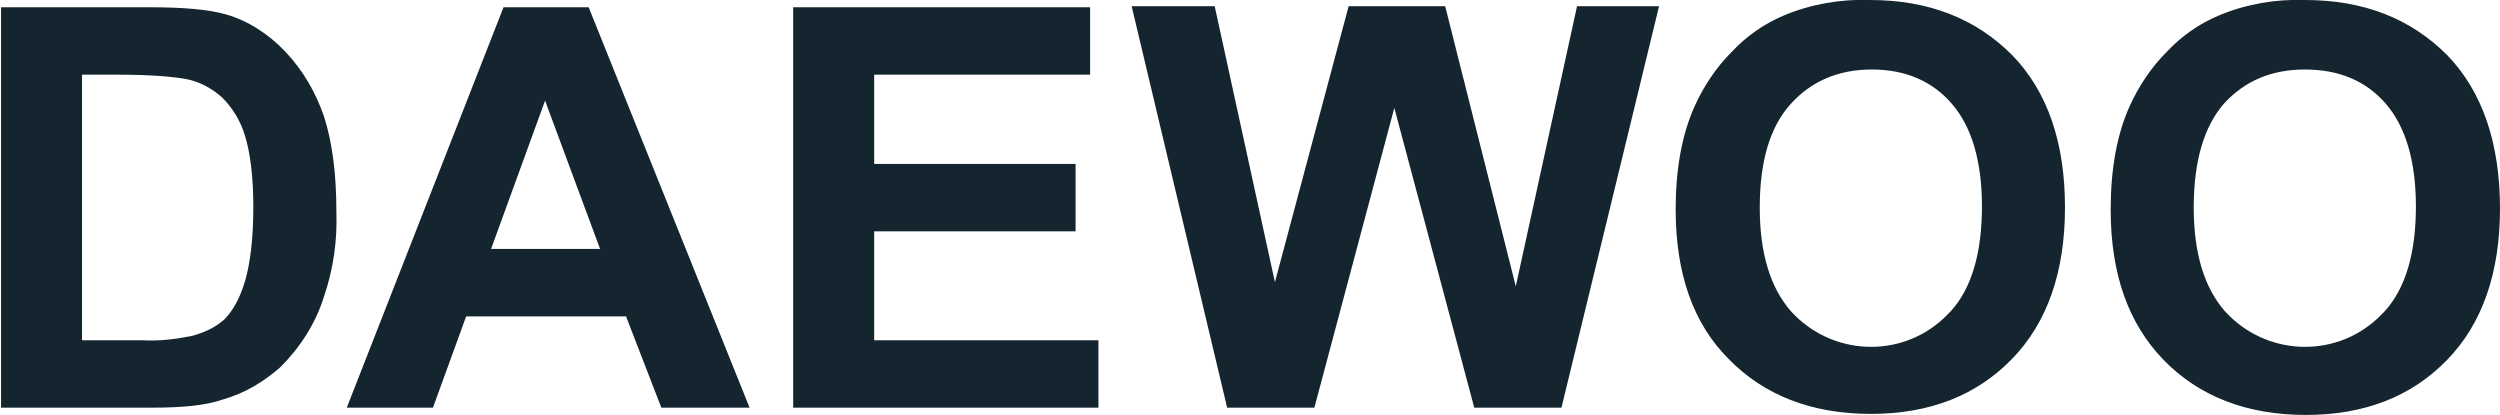 <svg width="241" height="40" viewBox="0 0 241 40" fill="none" xmlns="http://www.w3.org/2000/svg">
<g clip-path="url(#clip0_248_1874)">
<path d="M0.1 0.7H14.412C17.615 0.7 20.117 0.9 21.818 1.4C23.92 2 25.922 3.3 27.523 5C29.224 6.8 30.425 8.9 31.226 11.2C32.027 13.7 32.427 16.7 32.427 20.4C32.527 23.2 32.127 26 31.226 28.6C30.425 31.2 28.924 33.5 27.022 35.4C25.421 36.8 23.62 37.9 21.518 38.5C19.817 39.1 17.515 39.3 14.612 39.3H0.1V0.7ZM7.907 7.2V32.8H13.711C15.313 32.9 16.914 32.7 18.415 32.4C19.616 32.1 20.717 31.6 21.618 30.8C22.419 30 23.119 28.8 23.62 27.1C24.12 25.4 24.42 23 24.42 20C24.42 17 24.12 14.7 23.62 13.1C23.219 11.7 22.419 10.4 21.418 9.4C20.417 8.5 19.116 7.8 17.815 7.6C16.714 7.4 14.612 7.2 11.409 7.2H7.907ZM72.26 39.3H63.753L60.35 30.5H44.937L41.735 39.3H33.428L48.54 0.7H56.747L72.26 39.3ZM57.848 24L52.544 9.7L47.339 24H57.848ZM76.463 39.3V0.7H105.087V7.2H84.27V15.8H103.686V22.3H84.27V32.8H105.888V39.3H76.463ZM118.298 39.3L109.091 0.6H117.097L122.902 27.2L130.008 0.6H139.316L146.121 27.6L152.026 0.6H159.933L150.525 39.3H142.118L134.412 10.4L126.705 39.3H118.298ZM161.534 20.2C161.534 16.3 162.135 13 163.336 10.3C164.236 8.3 165.437 6.5 166.939 5C168.34 3.5 170.041 2.3 171.943 1.5C174.545 0.4 177.447 -0.1 180.25 -0C185.954 -0 190.458 1.8 193.961 5.3C197.364 8.8 199.065 13.7 199.065 20C199.065 26.2 197.364 31.1 193.961 34.6C190.558 38.1 186.054 39.9 180.35 39.9C174.645 39.9 170.041 38.1 166.638 34.6C163.235 31.2 161.534 26.4 161.534 20.2ZM169.641 20C169.641 24.4 170.642 27.7 172.643 30C176.547 34.3 183.152 34.6 187.355 30.7L188.056 30C190.058 27.8 191.059 24.4 191.059 19.9C191.059 15.5 190.058 12.2 188.156 10C186.255 7.8 183.652 6.7 180.45 6.7C177.247 6.7 174.645 7.8 172.643 10C170.642 12.2 169.641 15.5 169.641 20ZM203.469 20.2C203.469 16.3 204.069 13 205.27 10.3C206.171 8.3 207.372 6.5 208.873 5C210.275 3.5 211.976 2.3 213.877 1.5C216.48 0.4 219.382 -0.1 222.184 -0C227.889 -0 232.393 1.8 235.896 5.3C239.299 8.8 241 13.8 241 20.1C241 26.3 239.299 31.2 235.896 34.7C232.493 38.2 227.989 40 222.284 40C216.58 40 211.976 38.2 208.573 34.7C205.17 31.2 203.469 26.4 203.469 20.2ZM211.476 20C211.476 24.4 212.476 27.7 214.478 30C218.381 34.3 224.987 34.6 229.19 30.7L229.891 30C231.892 27.8 232.893 24.4 232.893 19.9C232.893 15.5 231.892 12.2 229.991 10C228.089 7.8 225.487 6.7 222.184 6.7C218.982 6.7 216.38 7.8 214.378 10C212.476 12.2 211.476 15.5 211.476 20Z" fill="#142530"/>
</g>
<defs>
<clipPath id="clip0_248_1874">
<rect width="241" height="40" fill="white"/>
</clipPath>
</defs>
</svg>
